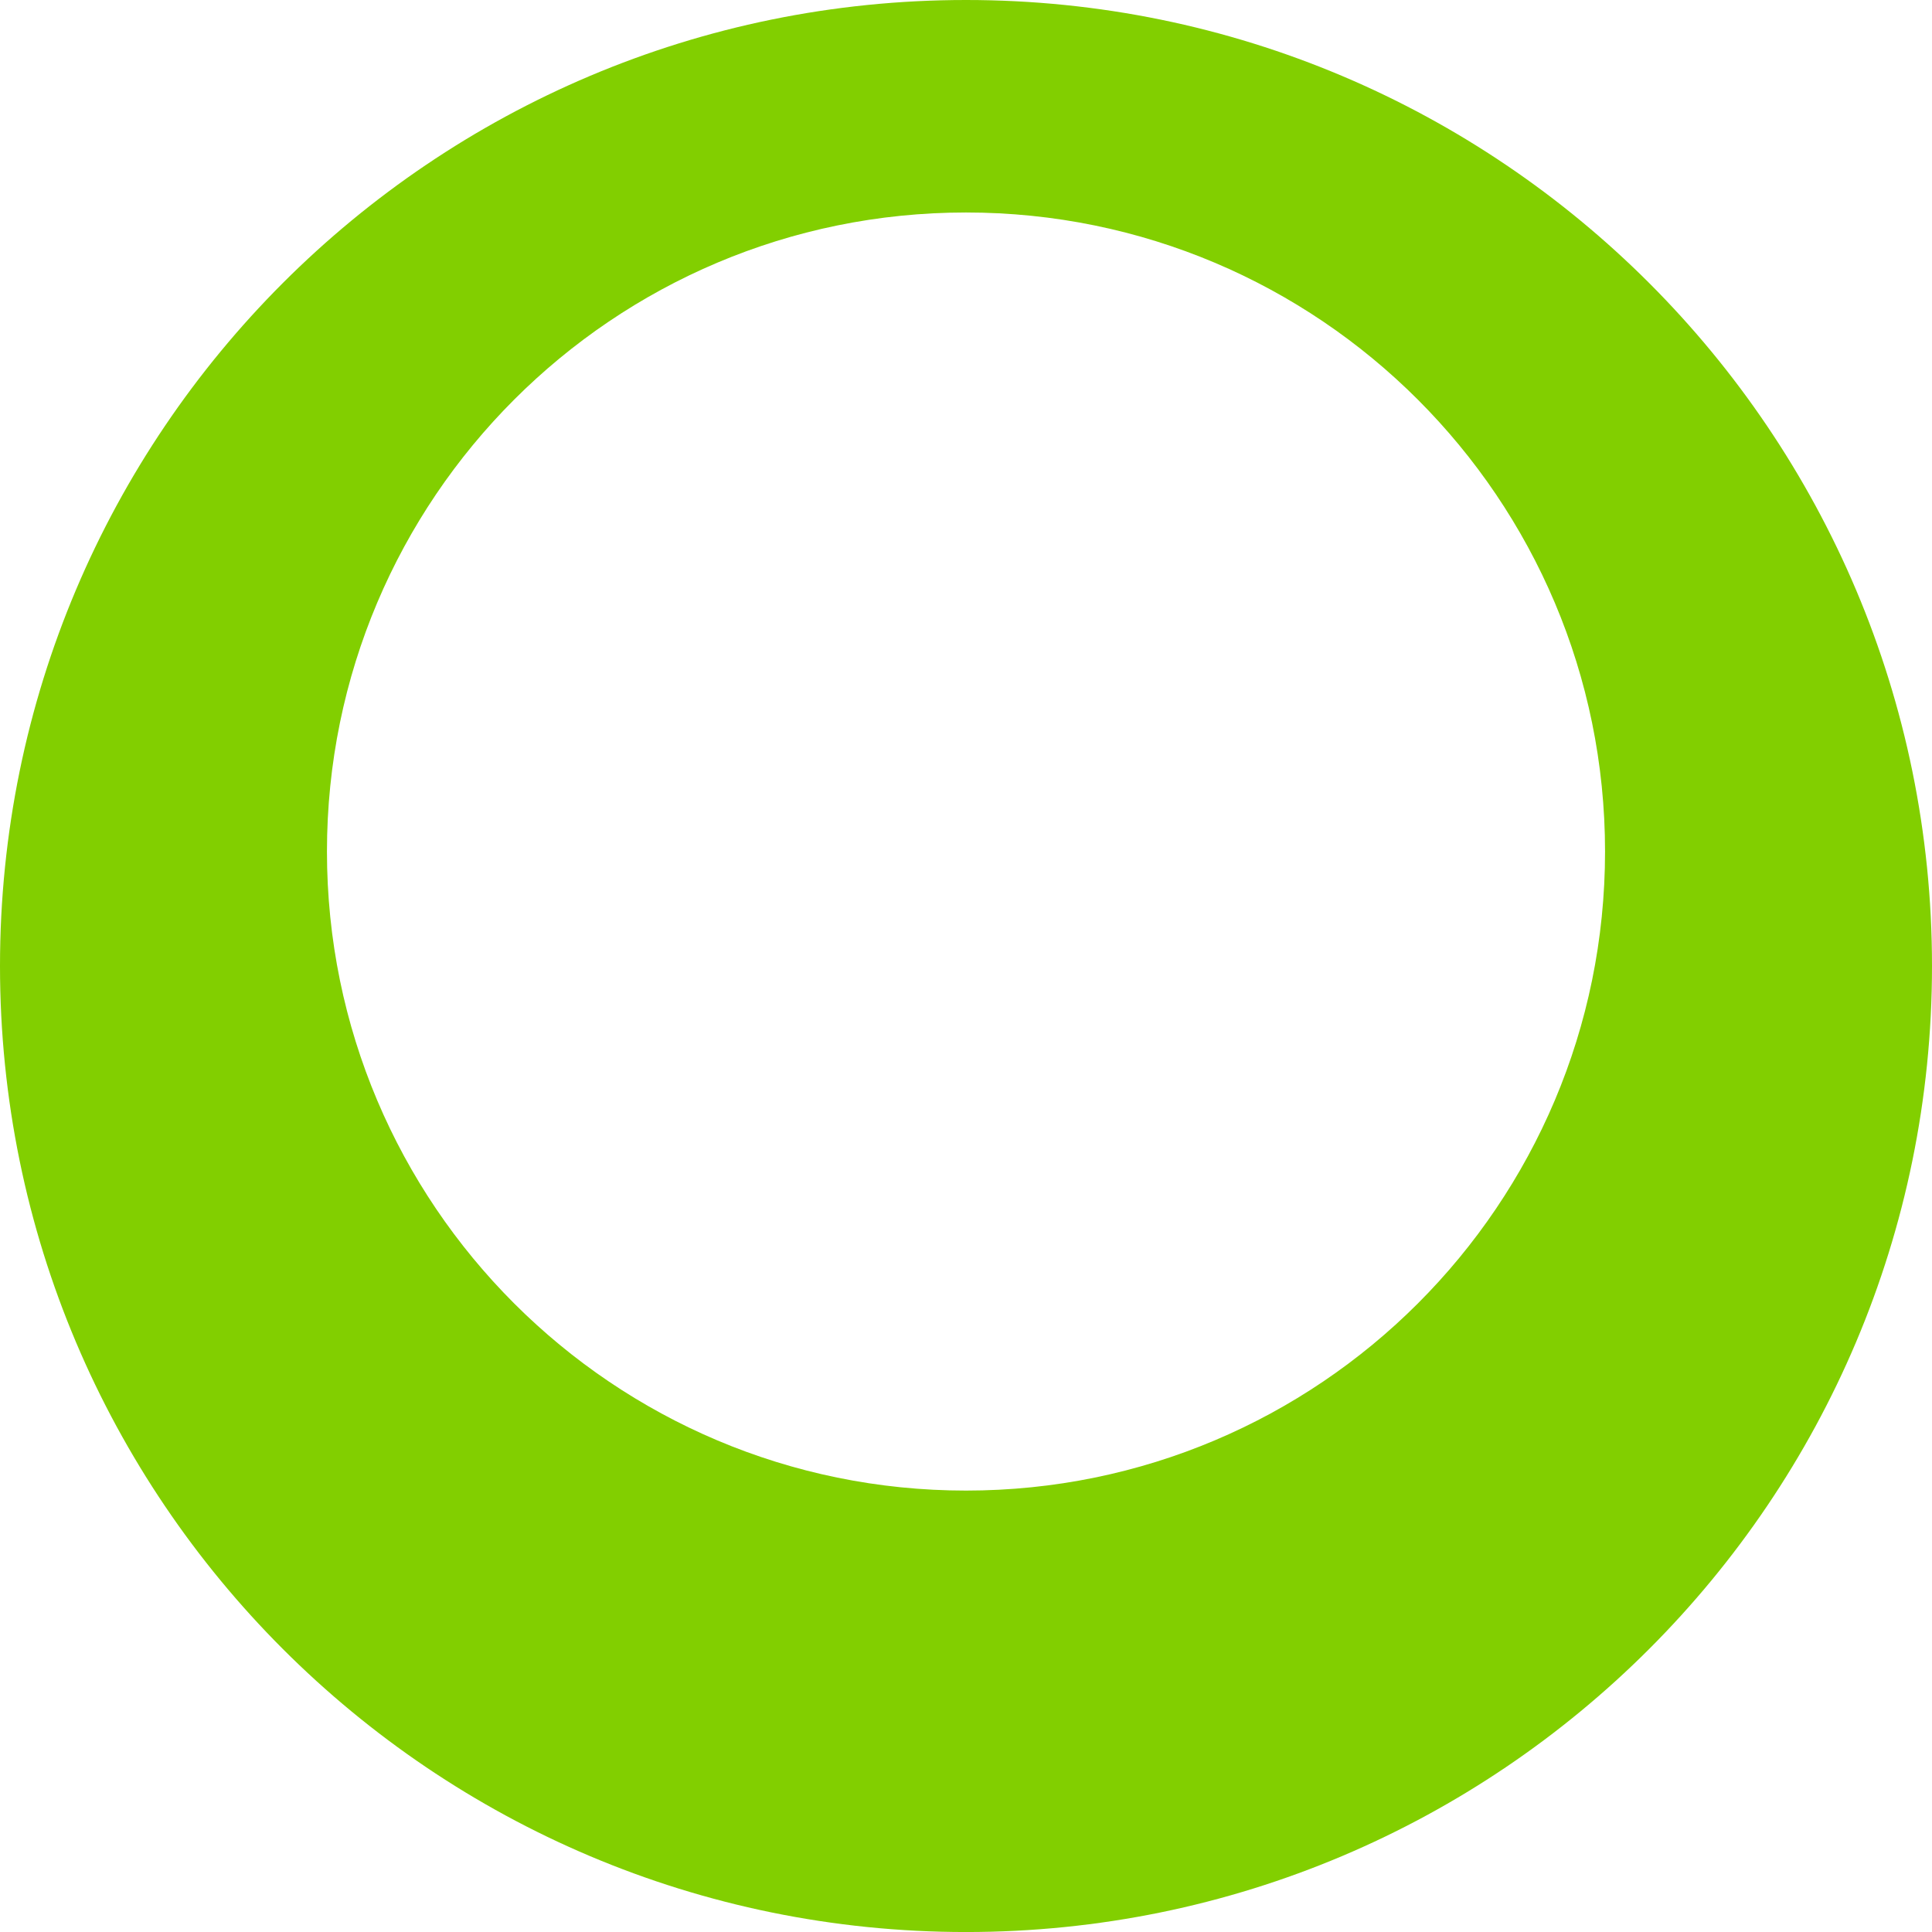 <svg xmlns="http://www.w3.org/2000/svg" viewBox="0 0 682.56 682.57">
    <defs>
        <style>
            .cls-1 {
                fill:#82cf00;
            }
        </style>
    </defs>
    <g id="Layer_2" data-name="Layer 2">
        <g id="Layer_1-2" data-name="Layer 1">
            <path class="cls-1" d="M341.28,0C152.79,0,0,152.8,0,341.28S152.79,682.57,341.28,682.57s341.28-152.8,341.28-341.29S529.77,0,341.28,0m0,526.61c-124.69,0-225.77-101.08-225.77-225.77S216.59,75.07,341.28,75.07,567.05,176.15,567.05,300.84,466,526.61,341.28,526.61"/>
        </g>
    </g>
</svg>